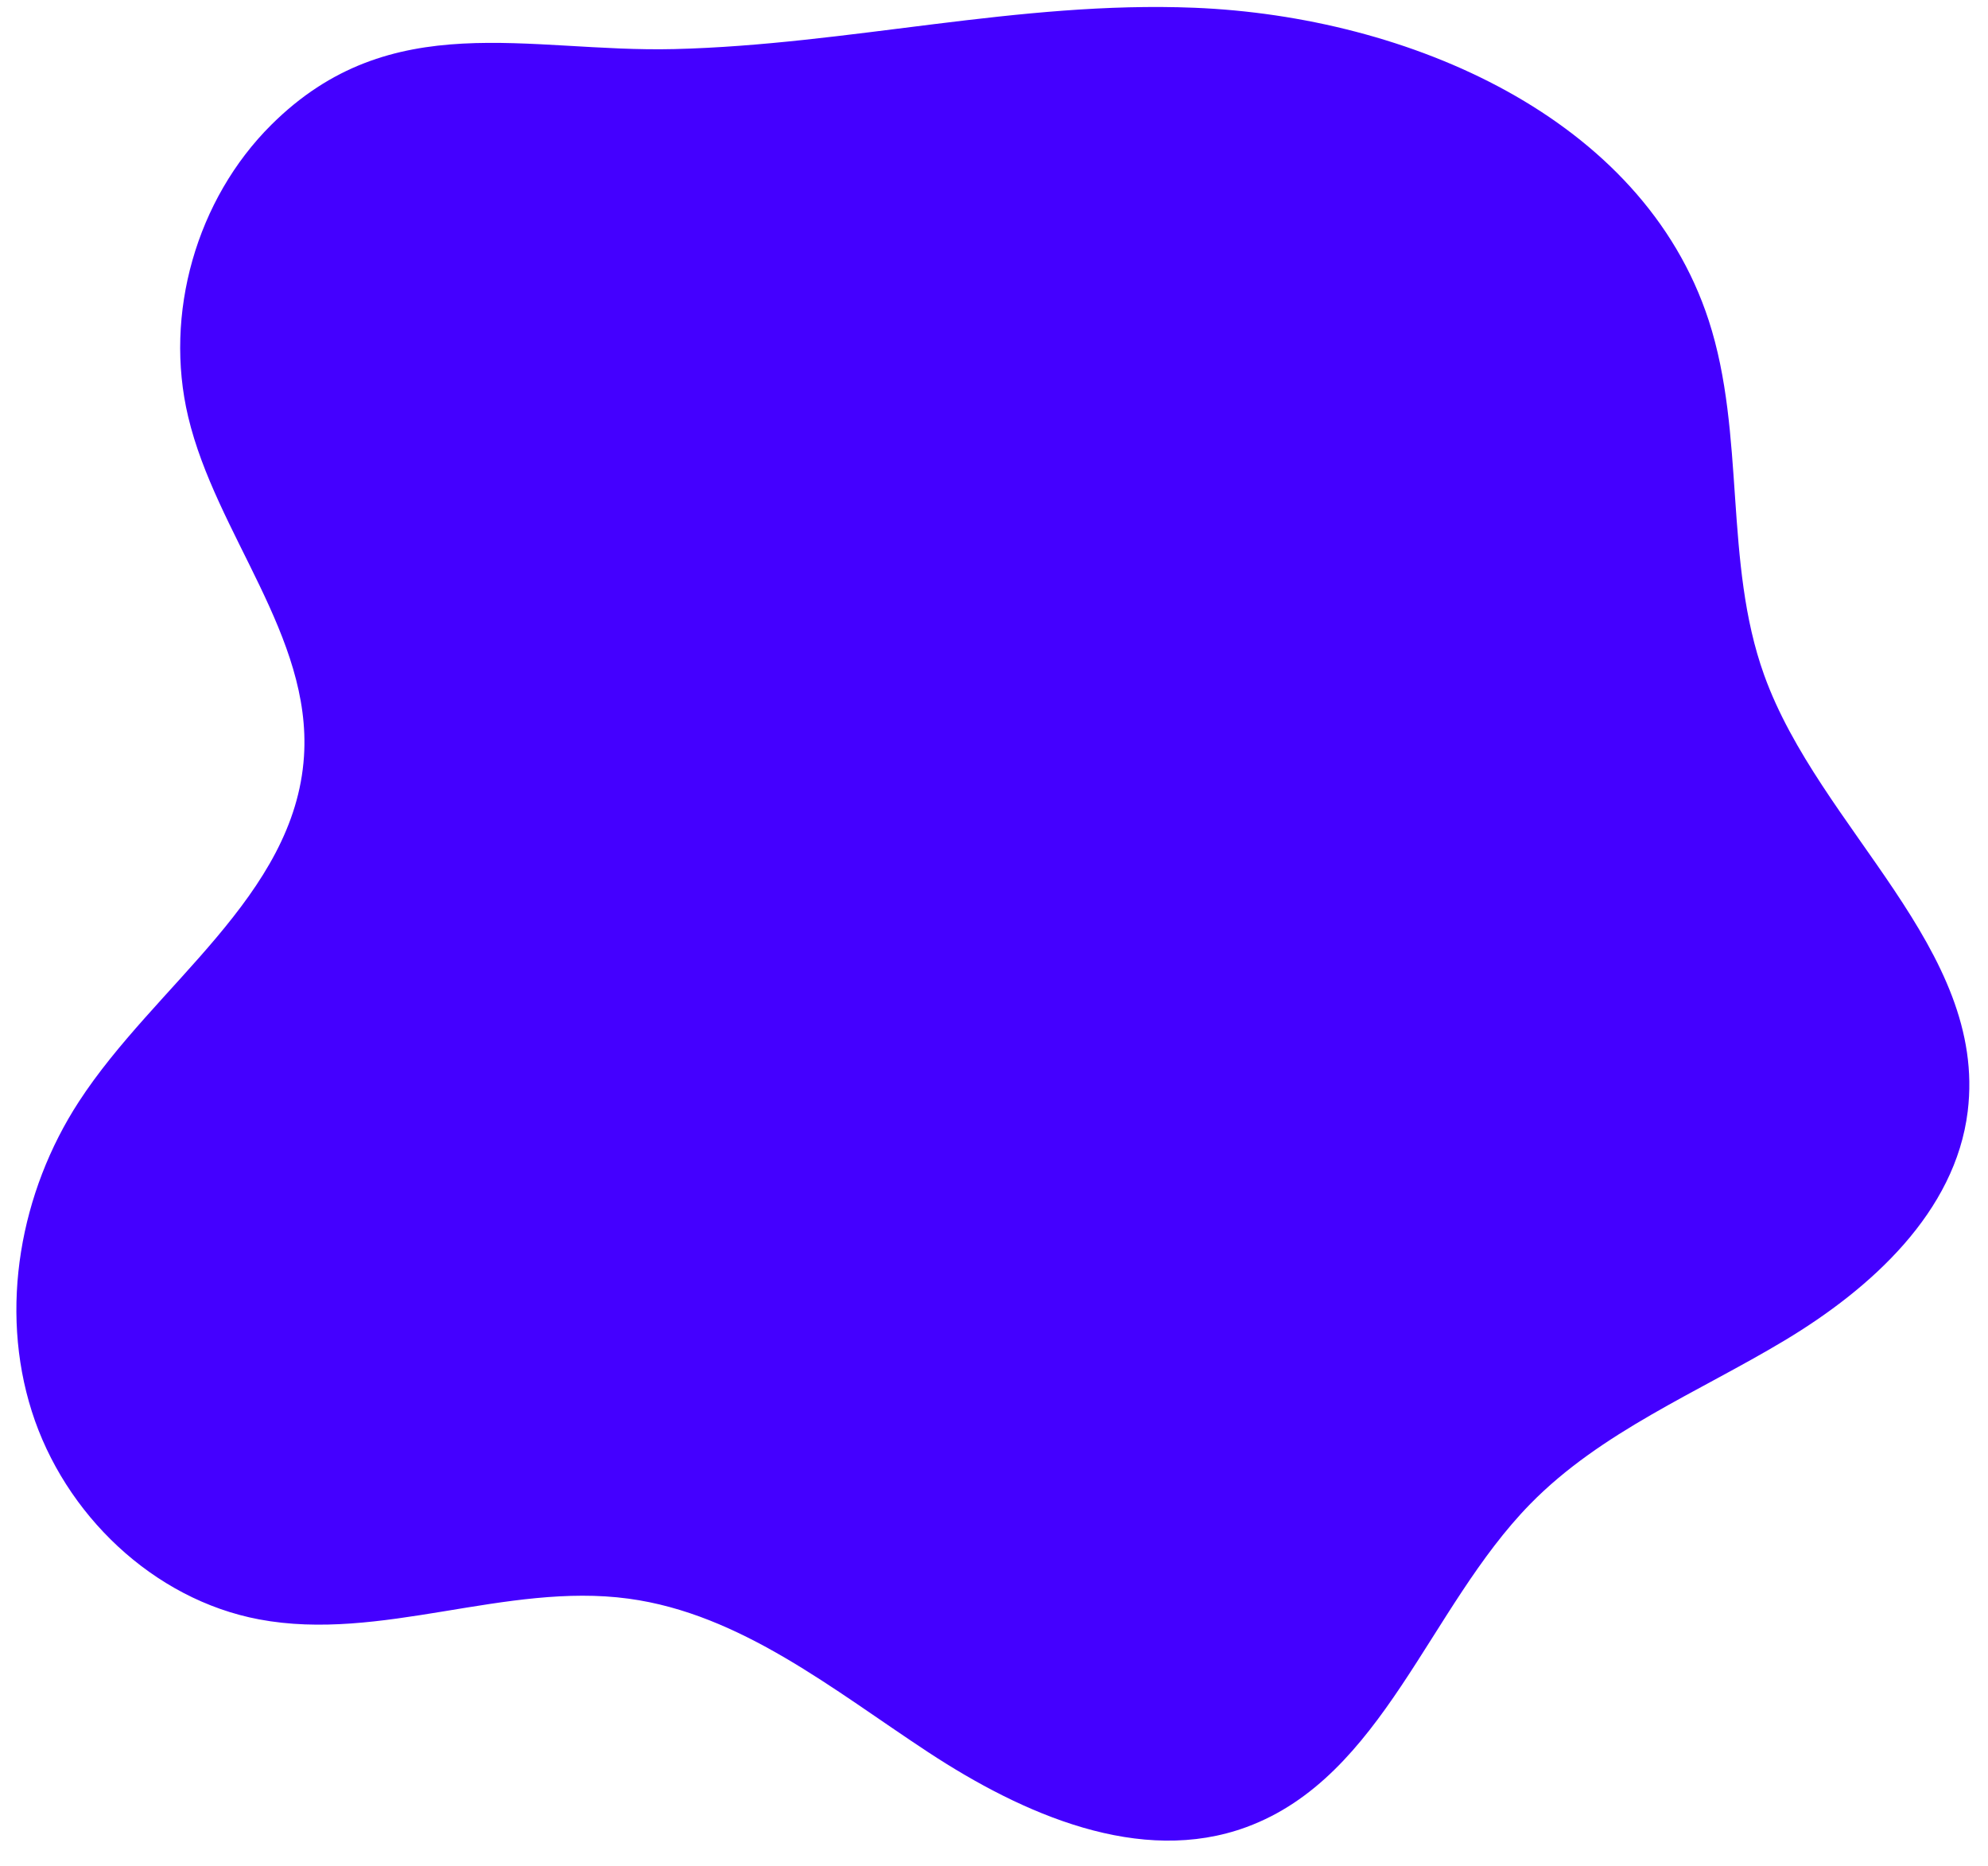 <?xml version="1.0" encoding="UTF-8" standalone="no"?><svg xmlns="http://www.w3.org/2000/svg" xmlns:xlink="http://www.w3.org/1999/xlink" fill="#000000" height="80.8" preserveAspectRatio="xMidYMid meet" version="1" viewBox="5.0 8.0 86.1 80.8" width="86.1" zoomAndPan="magnify"><g id="change1_1"><path d="M16.751,13.403c-3.247,3.228-4.66,8.19-3.601,12.644c1.21,5.088,5.359,9.487,5.015,14.705 c-0.398,6.039-6.447,9.874-9.748,14.947c-2.548,3.916-3.455,8.955-2.041,13.408s5.255,8.147,9.846,9.011 c5.274,0.993,10.679-1.616,15.997-0.898c4.863,0.656,8.876,3.952,12.977,6.646s9.193,4.941,13.797,3.242 c5.912-2.182,7.872-9.482,12.28-13.985c3.066-3.132,7.263-4.829,11.022-7.085c3.758-2.256,7.391-5.562,7.926-9.913 c0.864-7.035-6.416-12.227-8.816-18.896c-1.76-4.89-0.793-10.413-2.401-15.355C76.139,13.073,65.981,8.711,56.733,8.336 c-7.597-0.308-14.981,1.605-22.532,1.789C27.855,10.28,21.938,8.245,16.751,13.403z" fill="#4400ff"/></g></svg>